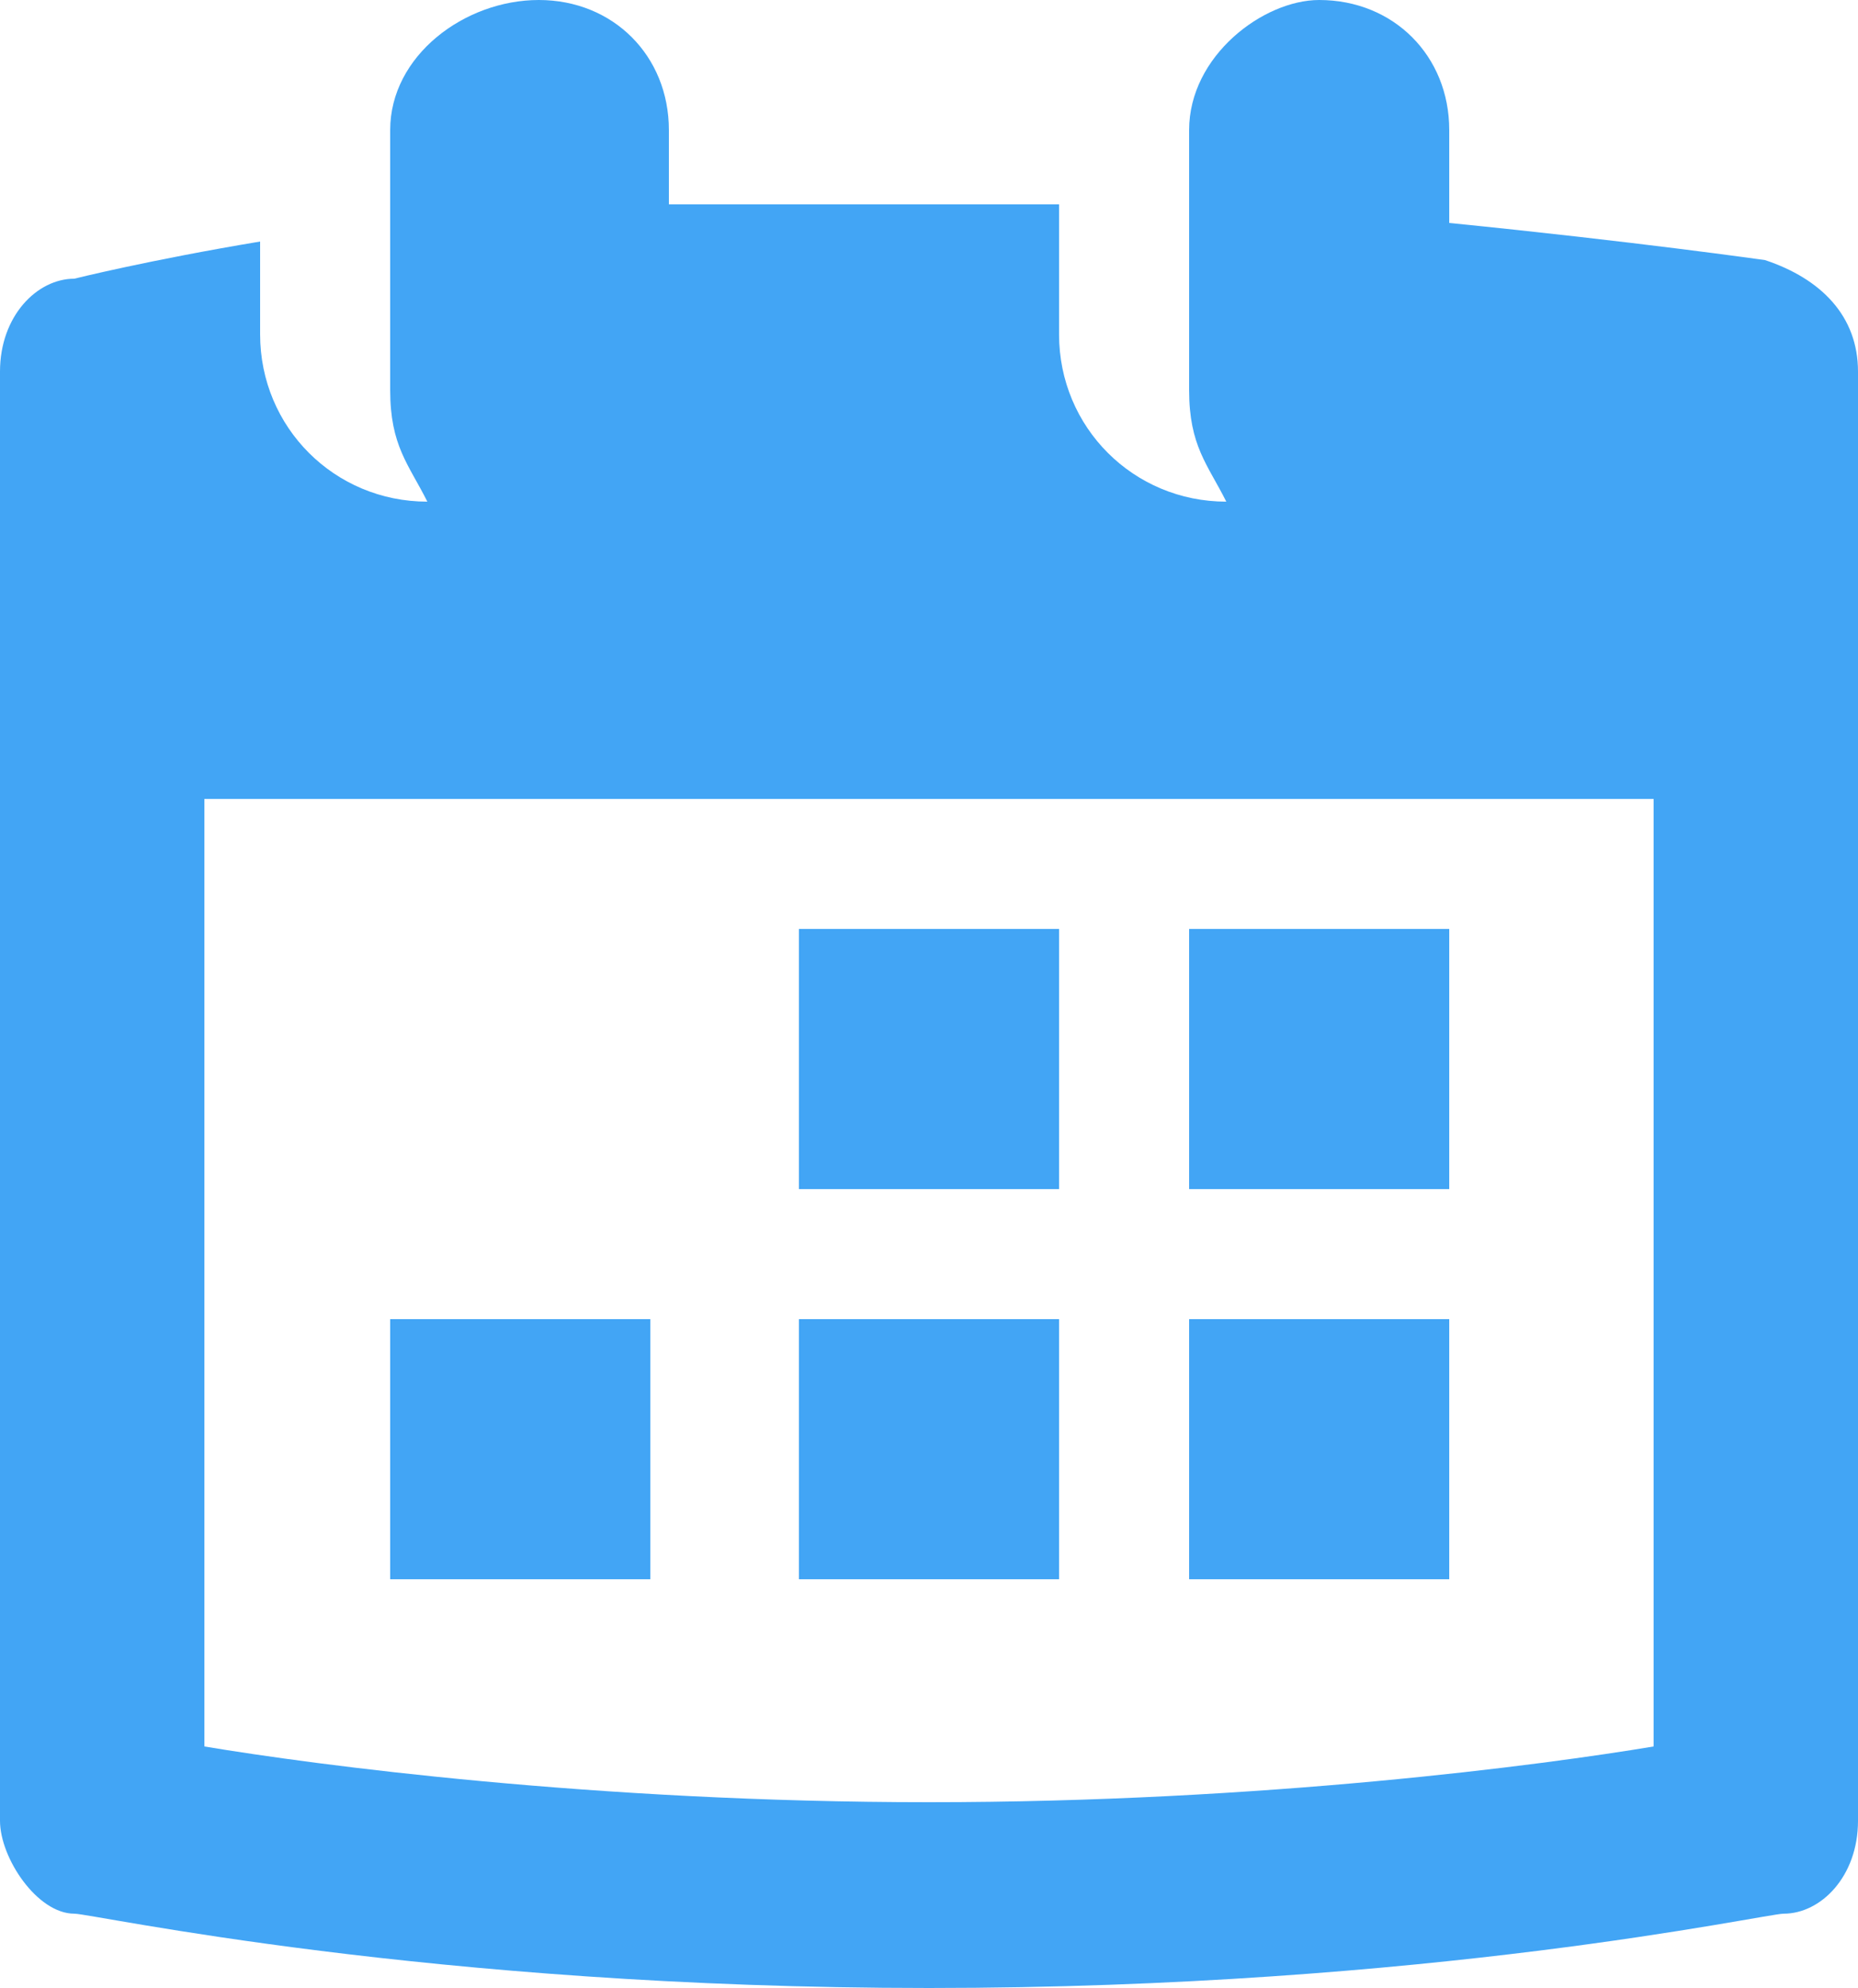 <?xml version="1.0" encoding="utf-8"?>
<!-- Generator: Adobe Illustrator 23.0.4, SVG Export Plug-In . SVG Version: 6.00 Build 0)  -->
<svg version="1.1" id="Layer_1" xmlns="http://www.w3.org/2000/svg" xmlns:xlink="http://www.w3.org/1999/xlink" x="0px" y="0px"
	 viewBox="0 0 10 10.7" style="enable-background:new 0 0 10 10.7;" xml:space="preserve">
<style type="text/css">
	.st0{fill:#656565;}
	.st1{fill:#42A5F5;}
</style>
<g>
	<path class="st1" d="M10,2v7.8c0,0.3-0.2,0.5-0.4,0.5c-0.1,0-1.9,0.4-4.6,0.4s-4.5-0.4-4.6-0.4C0.2,10.3,0,10,0,9.8V2
		c0-0.3,0.2-0.5,0.4-0.5c0,0,0.4-0.1,1-0.2v0.5c0,0.5,0.4,0.9,0.9,0.9C2.2,2.5,2.1,2.4,2.1,2.1V0.7C2.1,0.3,2.5,0,2.9,0
		s0.7,0.3,0.7,0.7v0.4c0.4,0,0.9,0,1.4,0c0.2,0,0.5,0,0.7,0v0.7c0,0.5,0.4,0.9,0.9,0.9C6.5,2.5,6.4,2.4,6.4,2.1V0.7
		C6.4,0.3,6.8,0,7.1,0c0.4,0,0.7,0.3,0.7,0.7v0.5c1,0.1,1.7,0.2,1.7,0.2C9.8,1.5,10,1.7,10,2z M8.9,9.4V4.3H1.1v5.1
		C1.7,9.5,3.2,9.7,5,9.7S8.3,9.5,8.9,9.4z M2.1,8.6V7.1h1.4v1.4H2.1z M5.7,6.4H4.3V5h1.4V6.4z M4.3,8.6V7.1h1.4v1.4H4.3z M7.9,6.4
		H6.4V5h1.4V6.4z M6.4,8.6V7.1h1.4v1.4H6.4z"/>
</g>
</svg>
